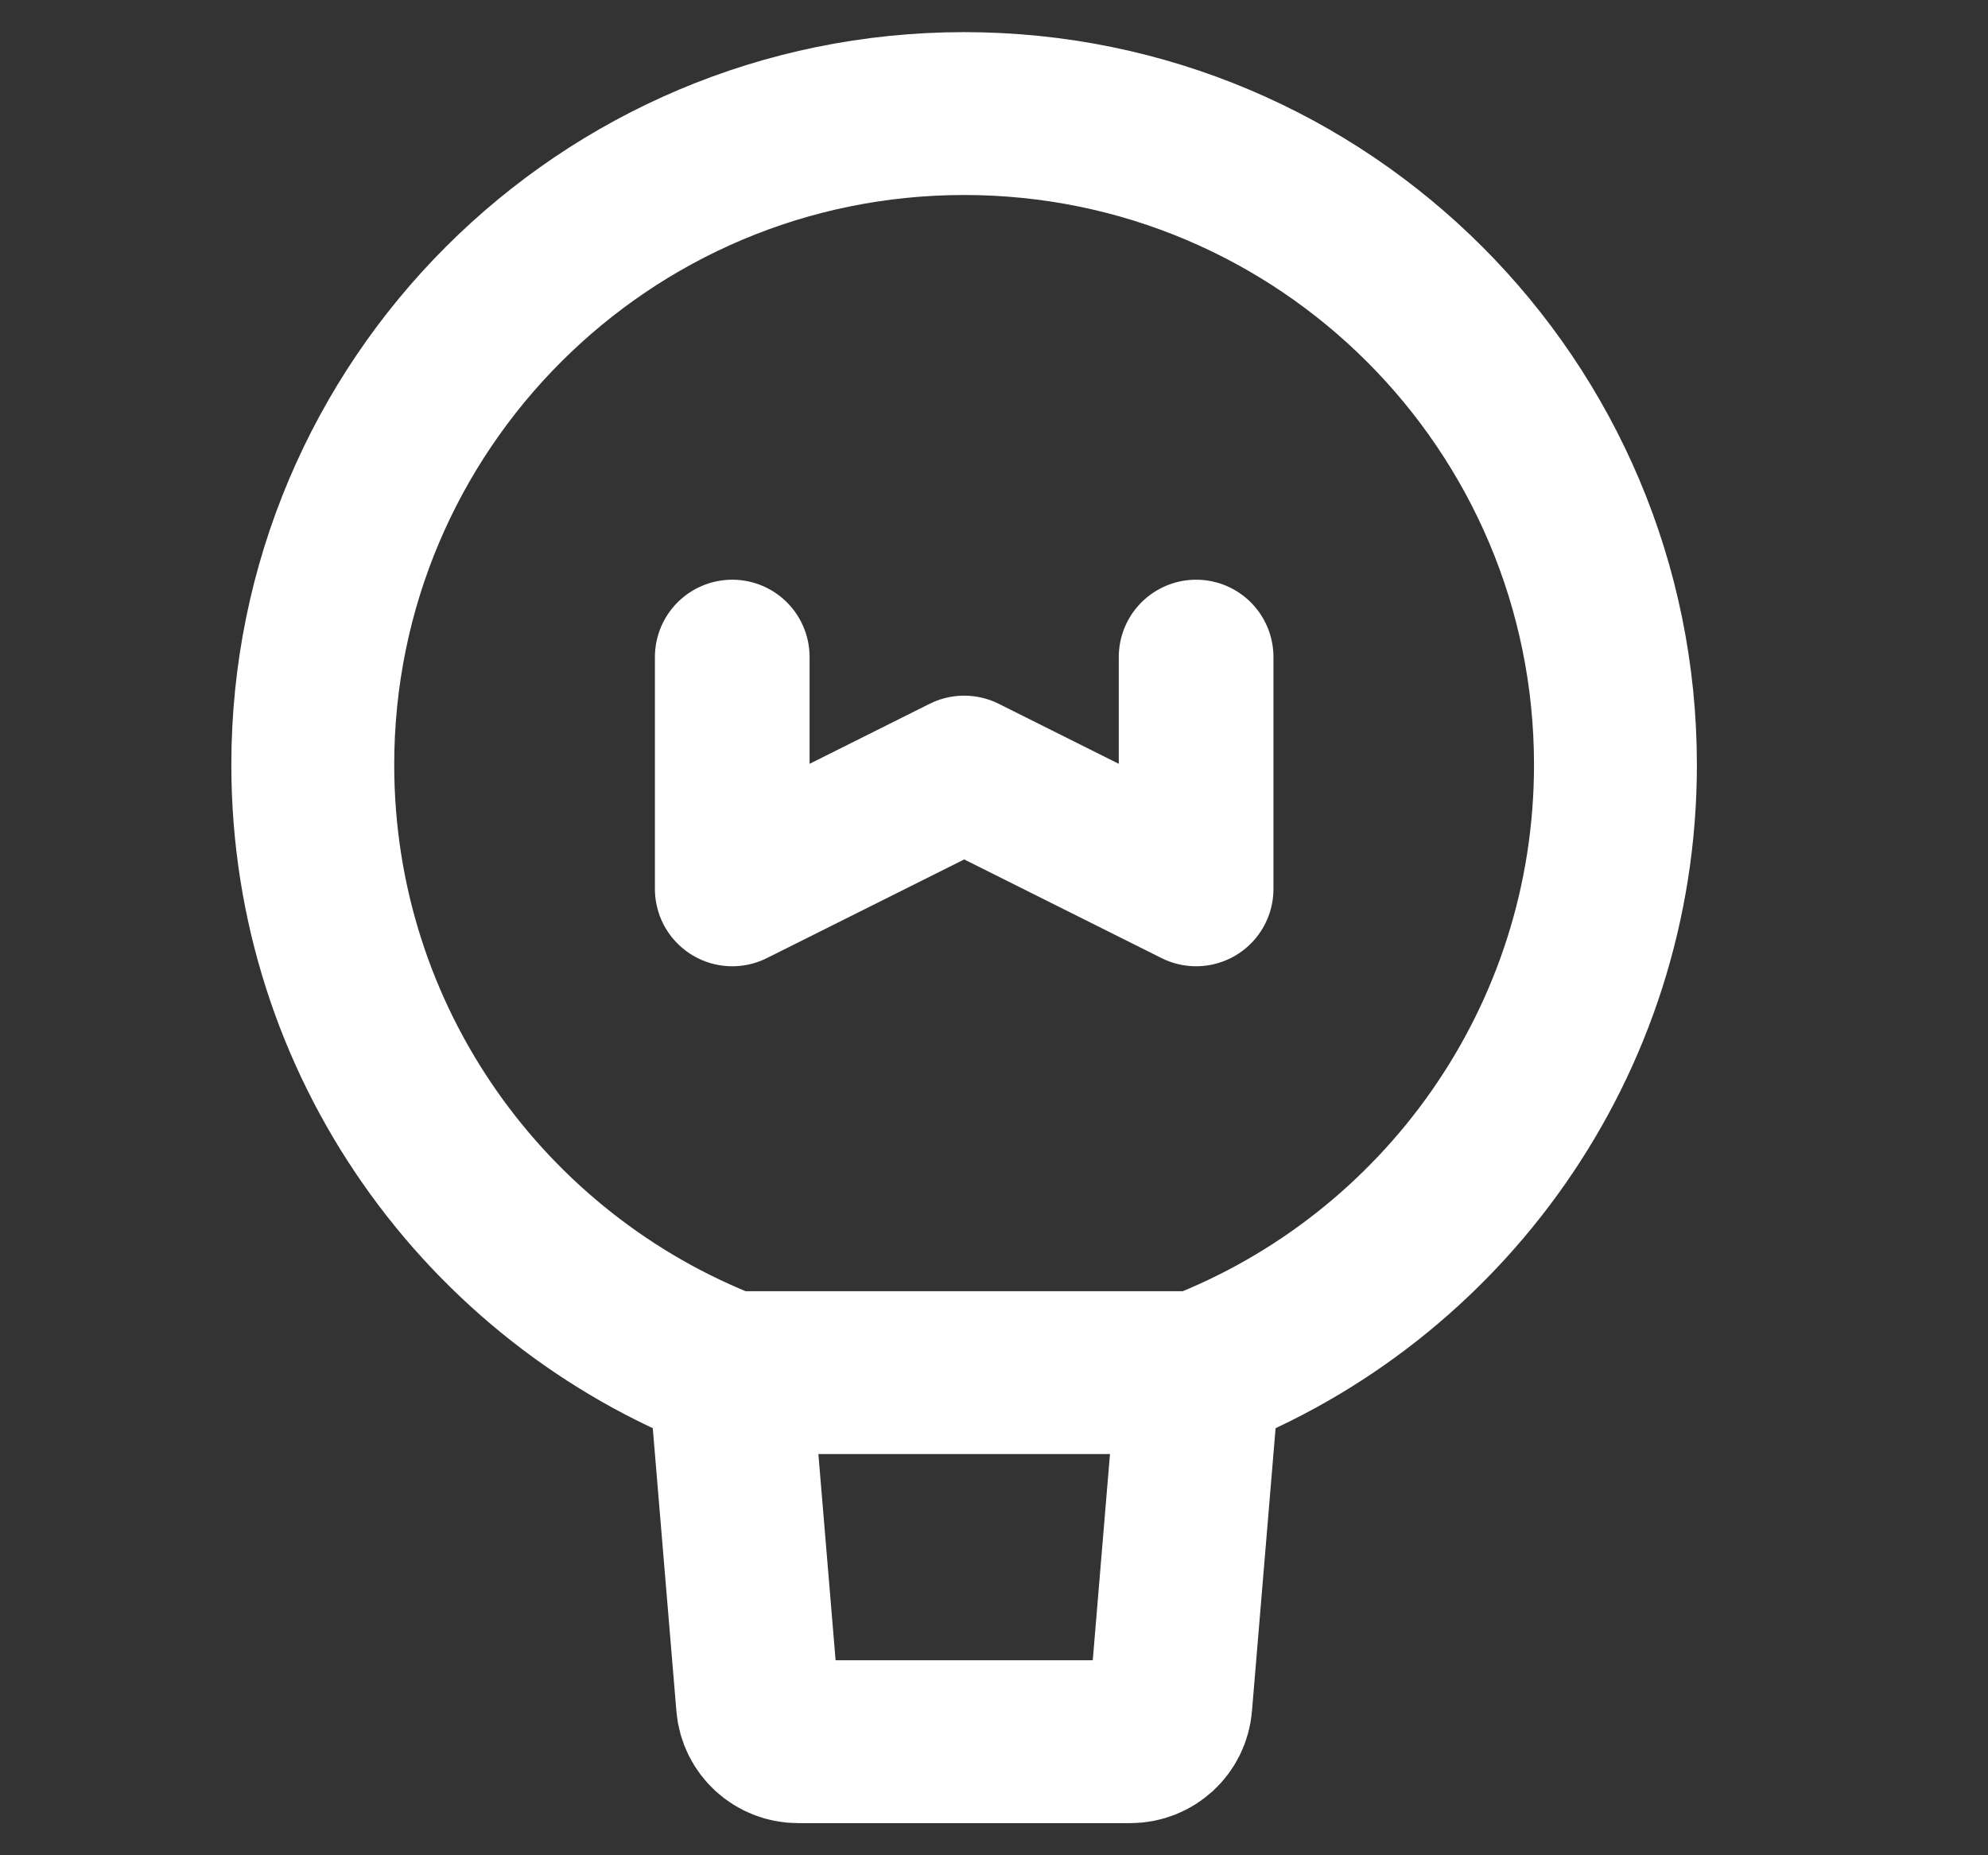<svg width="15" height="14" viewBox="0 0 15 14" fill="none" xmlns="http://www.w3.org/2000/svg">
<rect x="0" y="0" width="15" height="14" fill="#333333" stroke="none"/>
<path d="M12.189 5.771C12.189 7.862 10.883 9.648 9.043 10.358H7.275H5.507C3.666 9.648 2.36 7.862 2.36 5.771C2.36 3.057 4.56 0.857 7.275 0.857C9.989 0.857 12.189 3.057 12.189 5.771Z" stroke="white" stroke-width="1.229" stroke-linecap="round" stroke-linejoin="round"/>
<path d="M9.043 10.358L8.834 12.862C8.821 13.021 8.688 13.143 8.528 13.143H6.022C5.862 13.143 5.729 13.021 5.716 12.862L5.507 10.358" stroke="white" stroke-width="1.229" stroke-linecap="round" stroke-linejoin="round"/>
<path d="M5.525 4.958V6.708L7.275 5.833L9.025 6.708V4.958" stroke="white" stroke-width="1.167" stroke-linecap="round" stroke-linejoin="round"/>
</svg>
